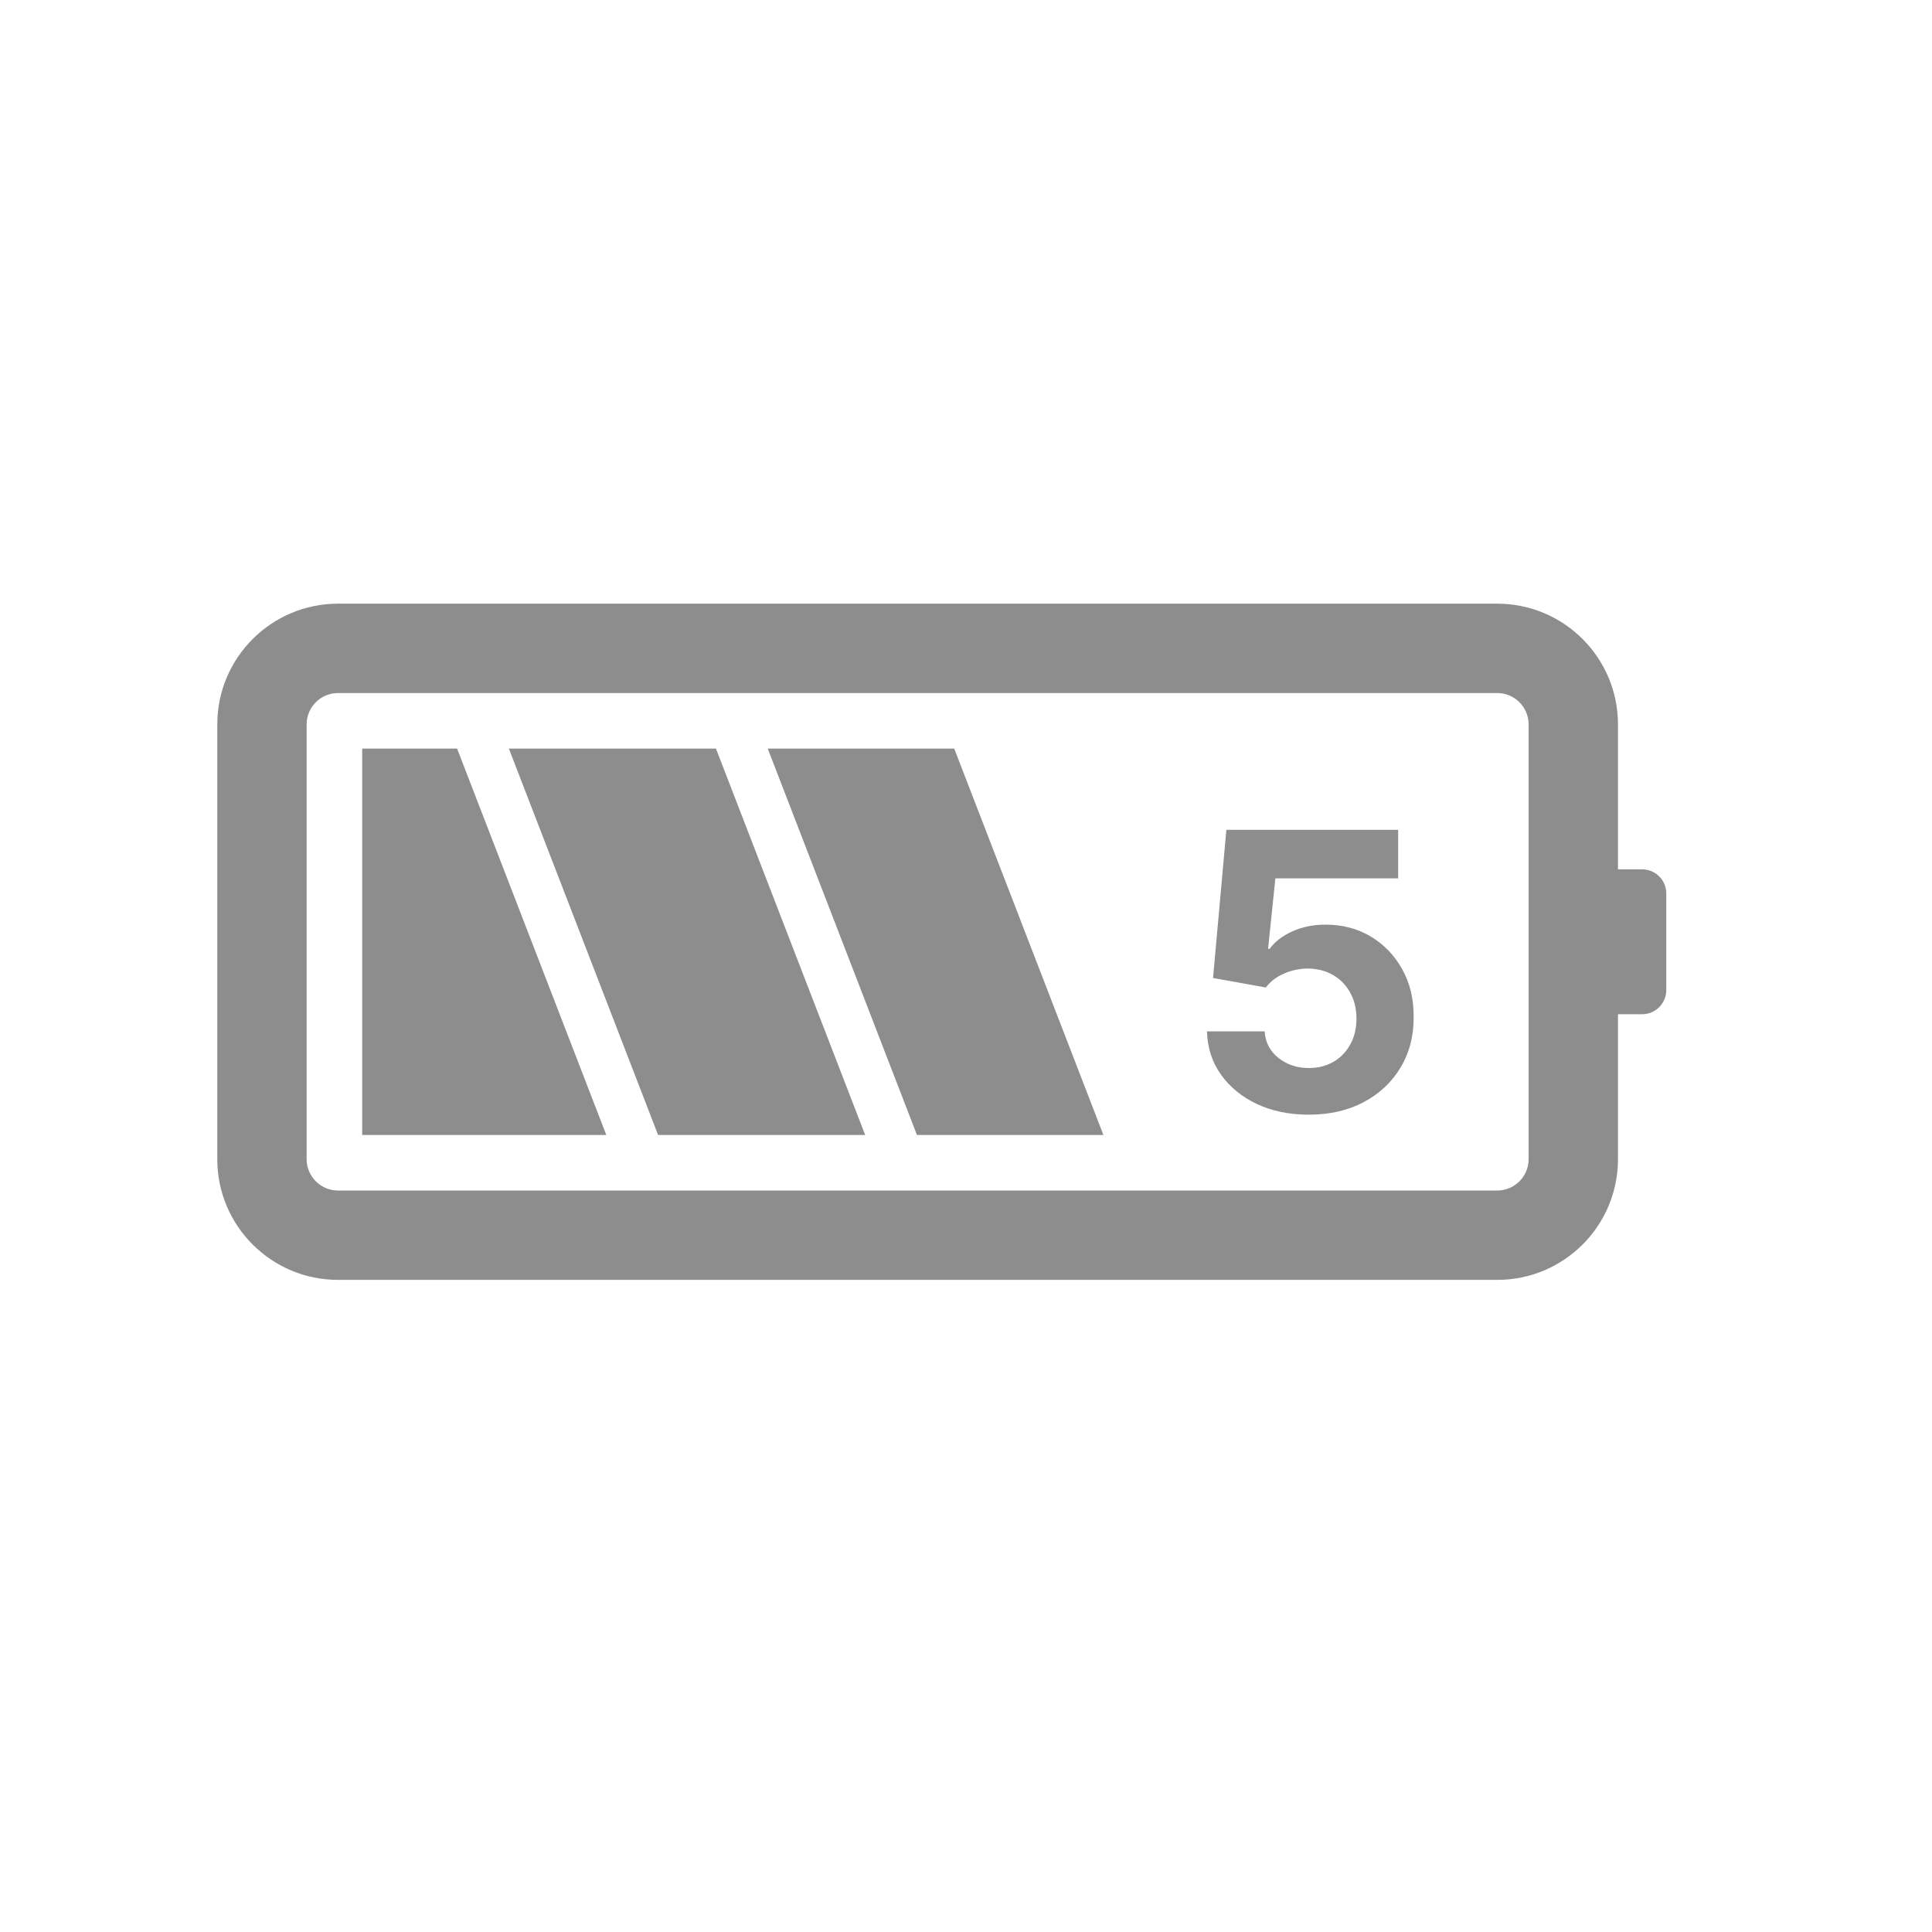 <?xml version="1.0" encoding="UTF-8" standalone="no"?><!DOCTYPE svg PUBLIC "-//W3C//DTD SVG 1.1//EN" "http://www.w3.org/Graphics/SVG/1.1/DTD/svg11.dtd"><svg width="100%" height="100%" viewBox="0 0 80 80" version="1.1" xmlns="http://www.w3.org/2000/svg" xmlns:xlink="http://www.w3.org/1999/xlink" xml:space="preserve" xmlns:serif="http://www.serif.com/" style="fill-rule:evenodd;clip-rule:evenodd;stroke-linejoin:round;stroke-miterlimit:2;"><path d="M13.997,28.697l48,0c0.718,0 1.3,0.582 1.3,1.3l0,18c0,0.718 -0.582,1.3 -1.3,1.3l-48,0c-0.718,0 -1.3,-0.582 -1.3,-1.3l0,-18c0,-0.718 0.582,-1.3 1.3,-1.3Zm-5,1.3c0,-2.761 2.239,-5 5,-5l48,0c2.762,0 5,2.239 5,5l0,6l1,0c0.553,0 1,0.448 1,1l0,4c0,0.553 -0.447,1 -1,1l-1,0l0,6c0,2.762 -2.238,5 -5,5l-48,0c-2.761,0 -5,-2.238 -5,-5l0,-18Zm43.046,15.716c0.629,0.296 1.345,0.443 2.148,0.443c0.863,0 1.621,-0.172 2.272,-0.517c0.656,-0.348 1.165,-0.825 1.529,-1.431c0.367,-0.61 0.549,-1.307 0.545,-2.091c0.004,-0.747 -0.153,-1.406 -0.471,-1.978c-0.319,-0.575 -0.752,-1.028 -1.302,-1.358c-0.549,-0.329 -1.174,-0.494 -1.875,-0.494c-0.511,0 -0.973,0.095 -1.386,0.284c-0.413,0.19 -0.722,0.428 -0.926,0.716l-0.068,0l0.301,-2.915l5.085,0l0,-2.011l-7.114,0l-0.551,6.136l2.188,0.392c0.178,-0.242 0.426,-0.433 0.744,-0.573c0.322,-0.141 0.654,-0.211 0.994,-0.211c0.391,0.004 0.737,0.093 1.04,0.267c0.303,0.175 0.54,0.417 0.71,0.728c0.175,0.31 0.262,0.67 0.262,1.079c-0,0.402 -0.085,0.758 -0.256,1.068c-0.167,0.307 -0.399,0.548 -0.699,0.722c-0.295,0.17 -0.636,0.256 -1.022,0.256c-0.485,-0 -0.904,-0.141 -1.256,-0.421c-0.352,-0.28 -0.542,-0.646 -0.568,-1.096l-2.387,-0c0.015,0.67 0.207,1.265 0.574,1.784c0.368,0.519 0.864,0.926 1.489,1.221Zm-20.253,-14.716l7.722,0l6.178,16l-7.721,0l-6.179,-16Zm-2.144,0l-8.575,0l6.179,16l8.575,0l-6.179,-16Zm-14.649,0l3.93,0l6.179,16l-10.109,0l0,-16Z" style="fill:#8d8d8d;"/></svg>